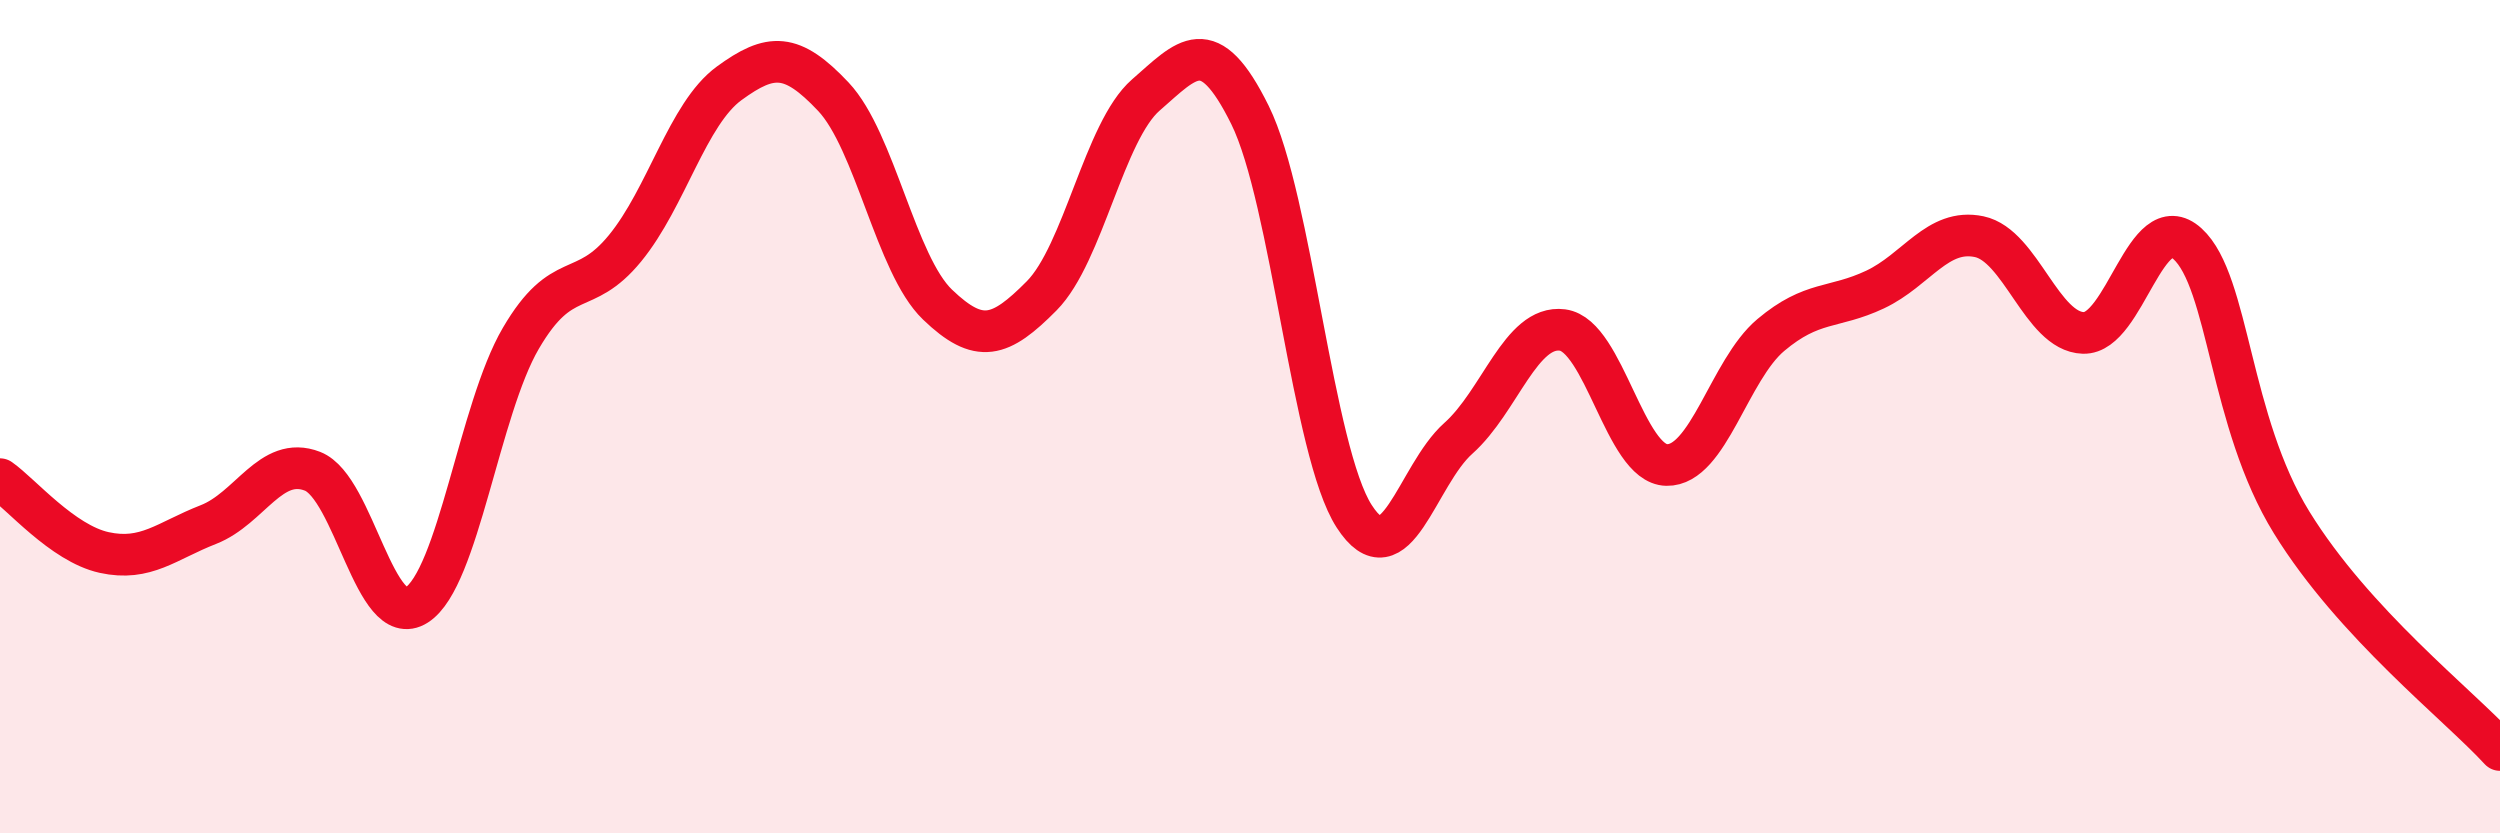 
    <svg width="60" height="20" viewBox="0 0 60 20" xmlns="http://www.w3.org/2000/svg">
      <path
        d="M 0,11.5 C 0.5,11.85 1.5,13.04 2.5,13.26 C 3.5,13.48 4,12.98 5,12.59 C 6,12.2 6.5,10.92 7.5,11.31 C 8.5,11.7 9,15.16 10,14.52 C 11,13.88 11.5,9.83 12.5,8.12 C 13.5,6.41 14,7.18 15,5.96 C 16,4.74 16.5,2.73 17.5,2 C 18.5,1.27 19,1.26 20,2.32 C 21,3.38 21.5,6.35 22.5,7.31 C 23.5,8.27 24,8.11 25,7.1 C 26,6.09 26.5,3.15 27.5,2.28 C 28.5,1.41 29,0.74 30,2.76 C 31,4.78 31.5,10.84 32.5,12.39 C 33.5,13.94 34,11.41 35,10.52 C 36,9.63 36.5,7.79 37.5,7.92 C 38.5,8.05 39,11.14 40,11.16 C 41,11.18 41.5,8.88 42.5,8.04 C 43.5,7.2 44,7.42 45,6.95 C 46,6.48 46.5,5.47 47.5,5.68 C 48.5,5.89 49,7.96 50,7.99 C 51,8.02 51.5,4.94 52.5,5.85 C 53.5,6.76 53.5,10.11 55,12.54 C 56.5,14.97 59,16.91 60,18L60 20L0 20Z"
        fill="#EB0A25"
        opacity="0.1"
        stroke-linecap="round"
        stroke-linejoin="round"
      />
      <path
        d="M 0,11.5 C 0.5,11.85 1.5,13.04 2.5,13.26 C 3.5,13.48 4,12.98 5,12.59 C 6,12.2 6.5,10.92 7.5,11.31 C 8.5,11.7 9,15.16 10,14.52 C 11,13.88 11.5,9.83 12.5,8.12 C 13.5,6.41 14,7.18 15,5.96 C 16,4.74 16.5,2.73 17.5,2 C 18.5,1.27 19,1.26 20,2.32 C 21,3.38 21.5,6.35 22.5,7.31 C 23.5,8.27 24,8.11 25,7.1 C 26,6.09 26.5,3.15 27.5,2.28 C 28.5,1.41 29,0.74 30,2.76 C 31,4.78 31.5,10.84 32.5,12.39 C 33.5,13.94 34,11.41 35,10.52 C 36,9.63 36.5,7.79 37.5,7.92 C 38.5,8.05 39,11.14 40,11.16 C 41,11.18 41.5,8.88 42.5,8.04 C 43.5,7.2 44,7.42 45,6.95 C 46,6.48 46.5,5.47 47.5,5.68 C 48.5,5.89 49,7.96 50,7.99 C 51,8.02 51.5,4.94 52.5,5.85 C 53.5,6.76 53.5,10.11 55,12.54 C 56.5,14.97 59,16.91 60,18"
        stroke="#EB0A25"
        stroke-width="1"
        fill="none"
        stroke-linecap="round"
        stroke-linejoin="round"
      />
    </svg>
  